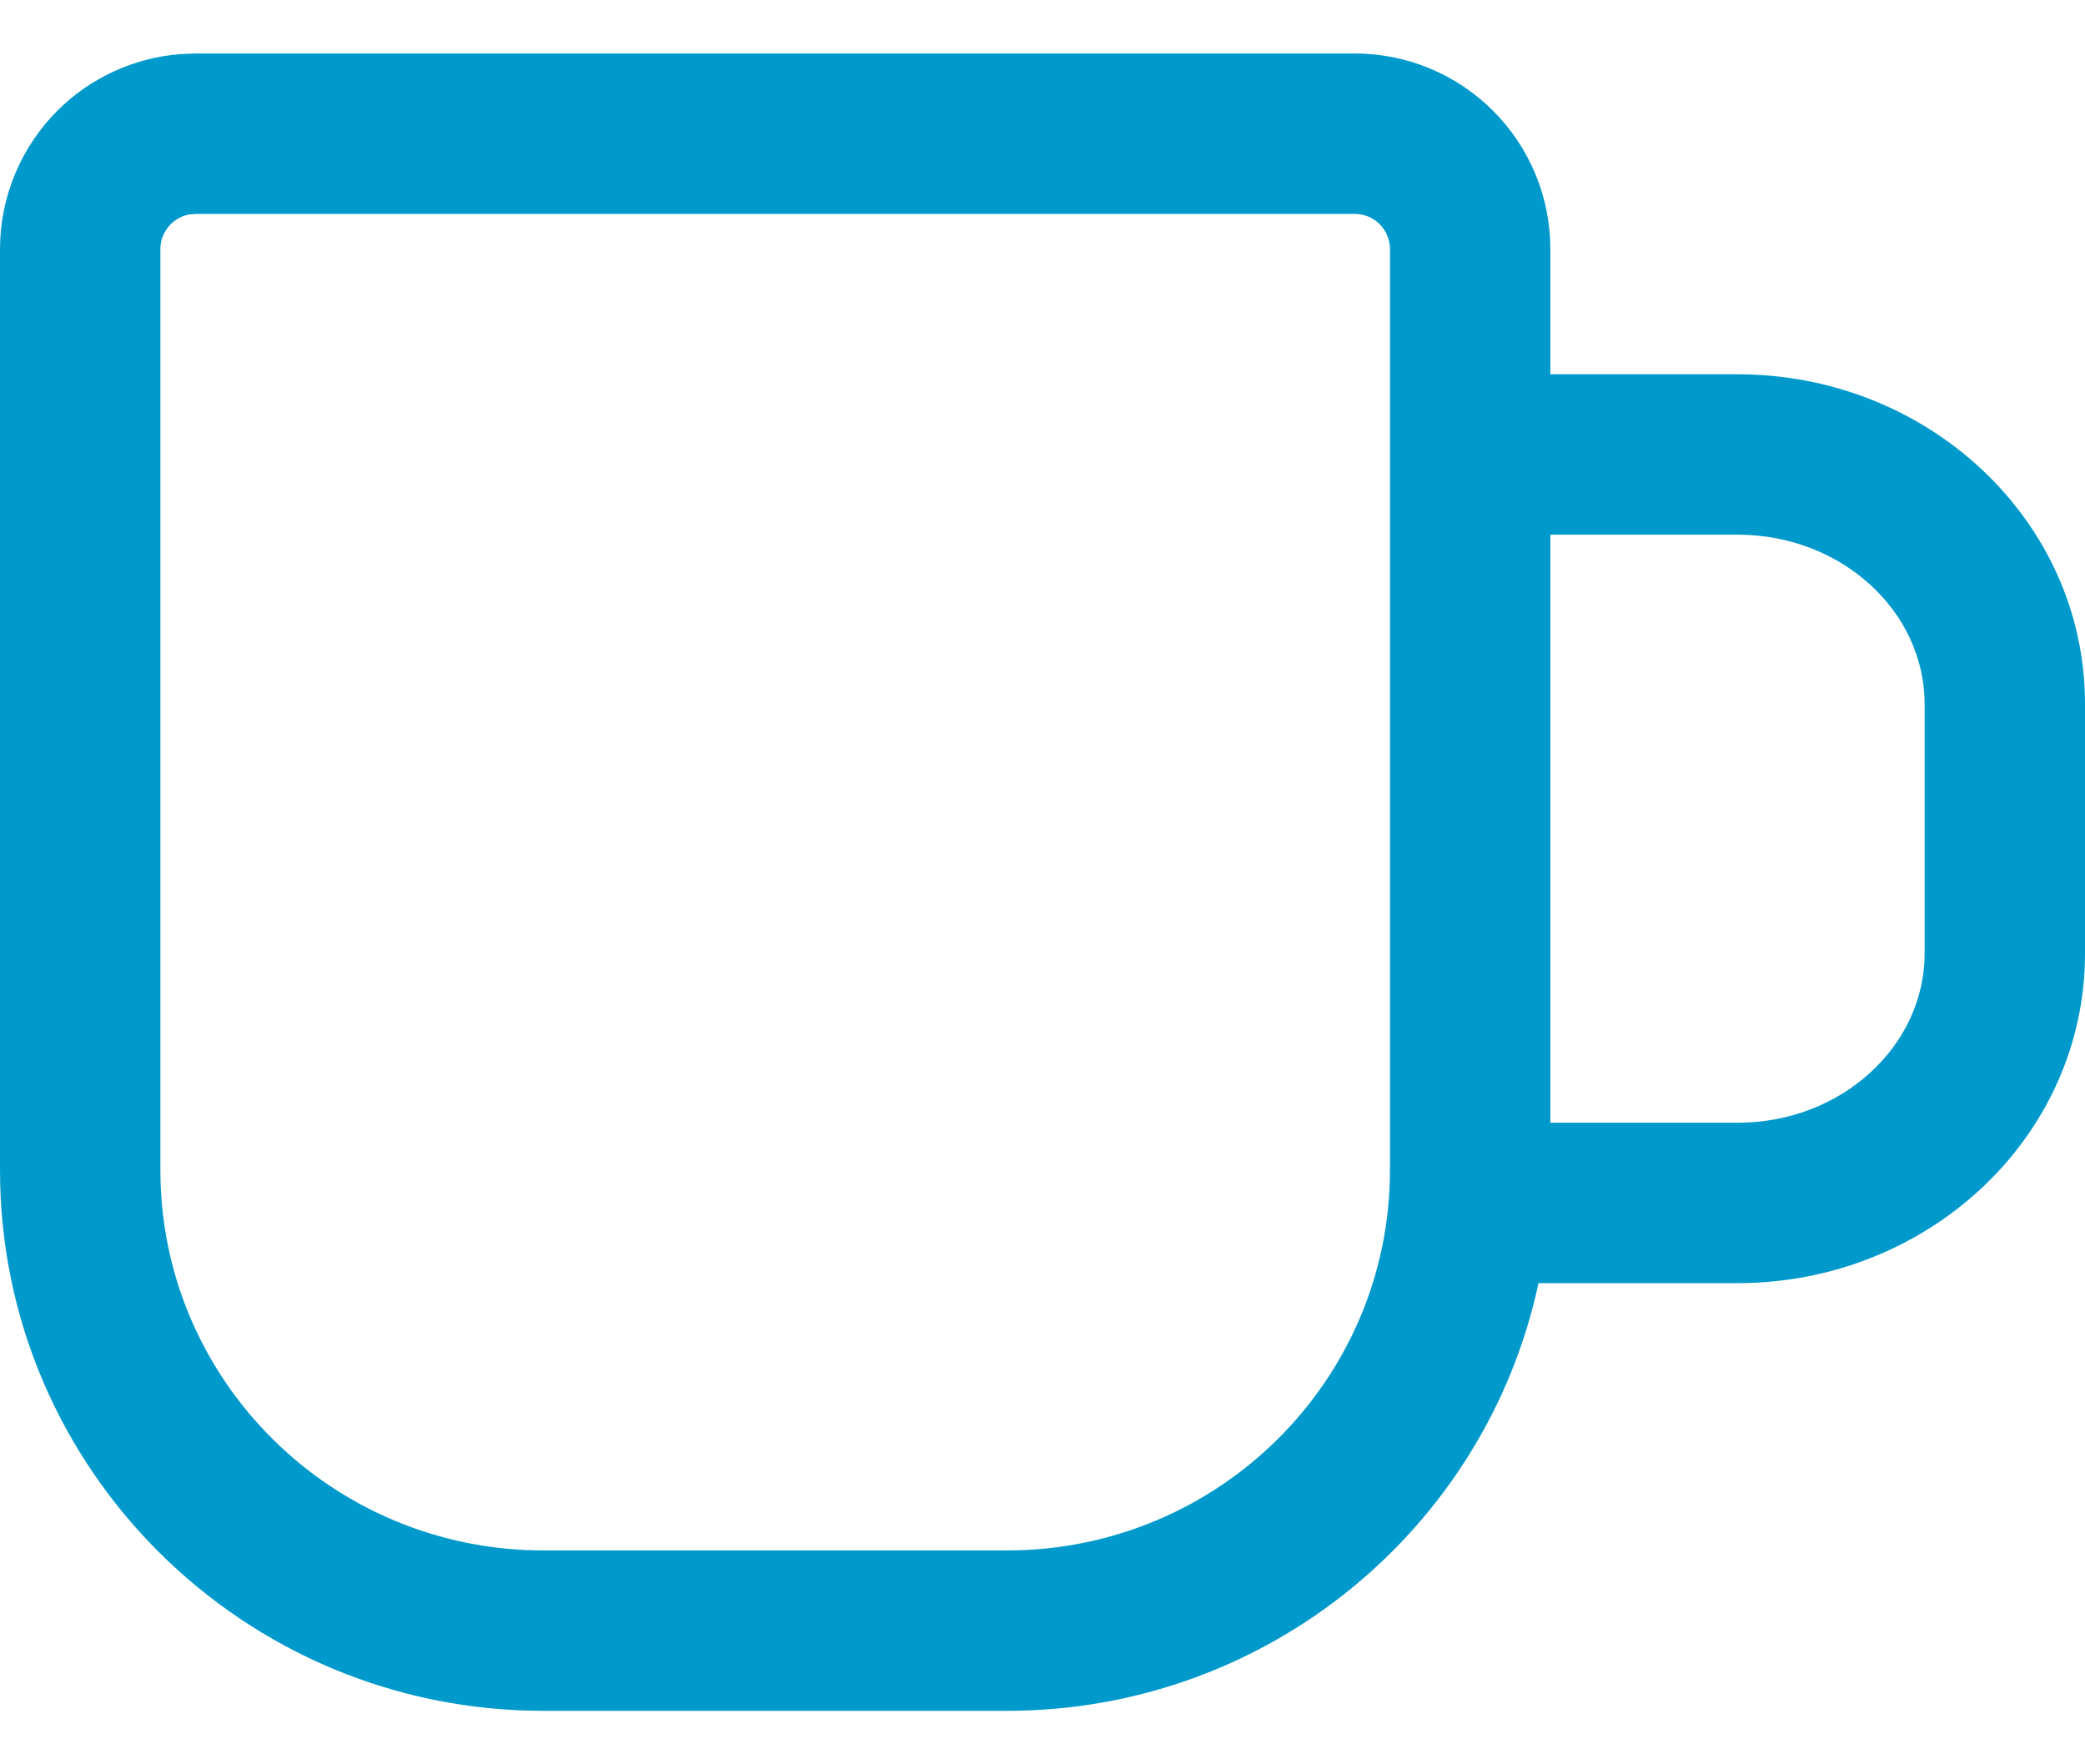 <svg xmlns="http://www.w3.org/2000/svg" width="26" height="22" viewBox="0 0 26 22">
  <path fill="#0099cc" d="M229.398,141.67 L229.447,141.667 L243.887,141.667 C244.534,141.665 245.155,141.92 245.614,142.377 C246.073,142.833 246.332,143.453 246.333,144.103 L246.333,145.667 L248.667,145.667 C251.044,145.667 253,147.492 253,149.777 L253,152.889 C253,155.175 251.044,157 248.667,157 L246.185,157 C245.533,160.049 242.812,162.333 239.556,162.333 L233.777,162.333 C230.036,162.333 227,159.315 227,155.589 L227,144.1 C227.002,143.453 227.261,142.833 227.719,142.377 C228.132,141.966 228.677,141.718 229.254,141.674 L229.441,141.667 L229.398,141.67 Z M243.889,143.667 L229.444,143.667 L229.355,143.675 C229.27,143.692 229.192,143.733 229.13,143.795 C229.047,143.877 229,143.989 229,144.103 L229,155.589 C229,158.208 231.138,160.333 233.777,160.333 L239.556,160.333 C242.196,160.333 244.333,158.209 244.333,155.589 L244.333,144.105 C244.333,143.989 244.286,143.877 244.204,143.795 C244.121,143.712 244.009,143.666 243.889,143.667 Z M246.333,155 L248.667,155 C249.969,155 251,154.038 251,152.889 L251,149.777 C251,148.628 249.969,147.667 248.667,147.667 L246.333,147.667 L246.333,155 Z" transform="translate(-227 -141)"/>
</svg>
